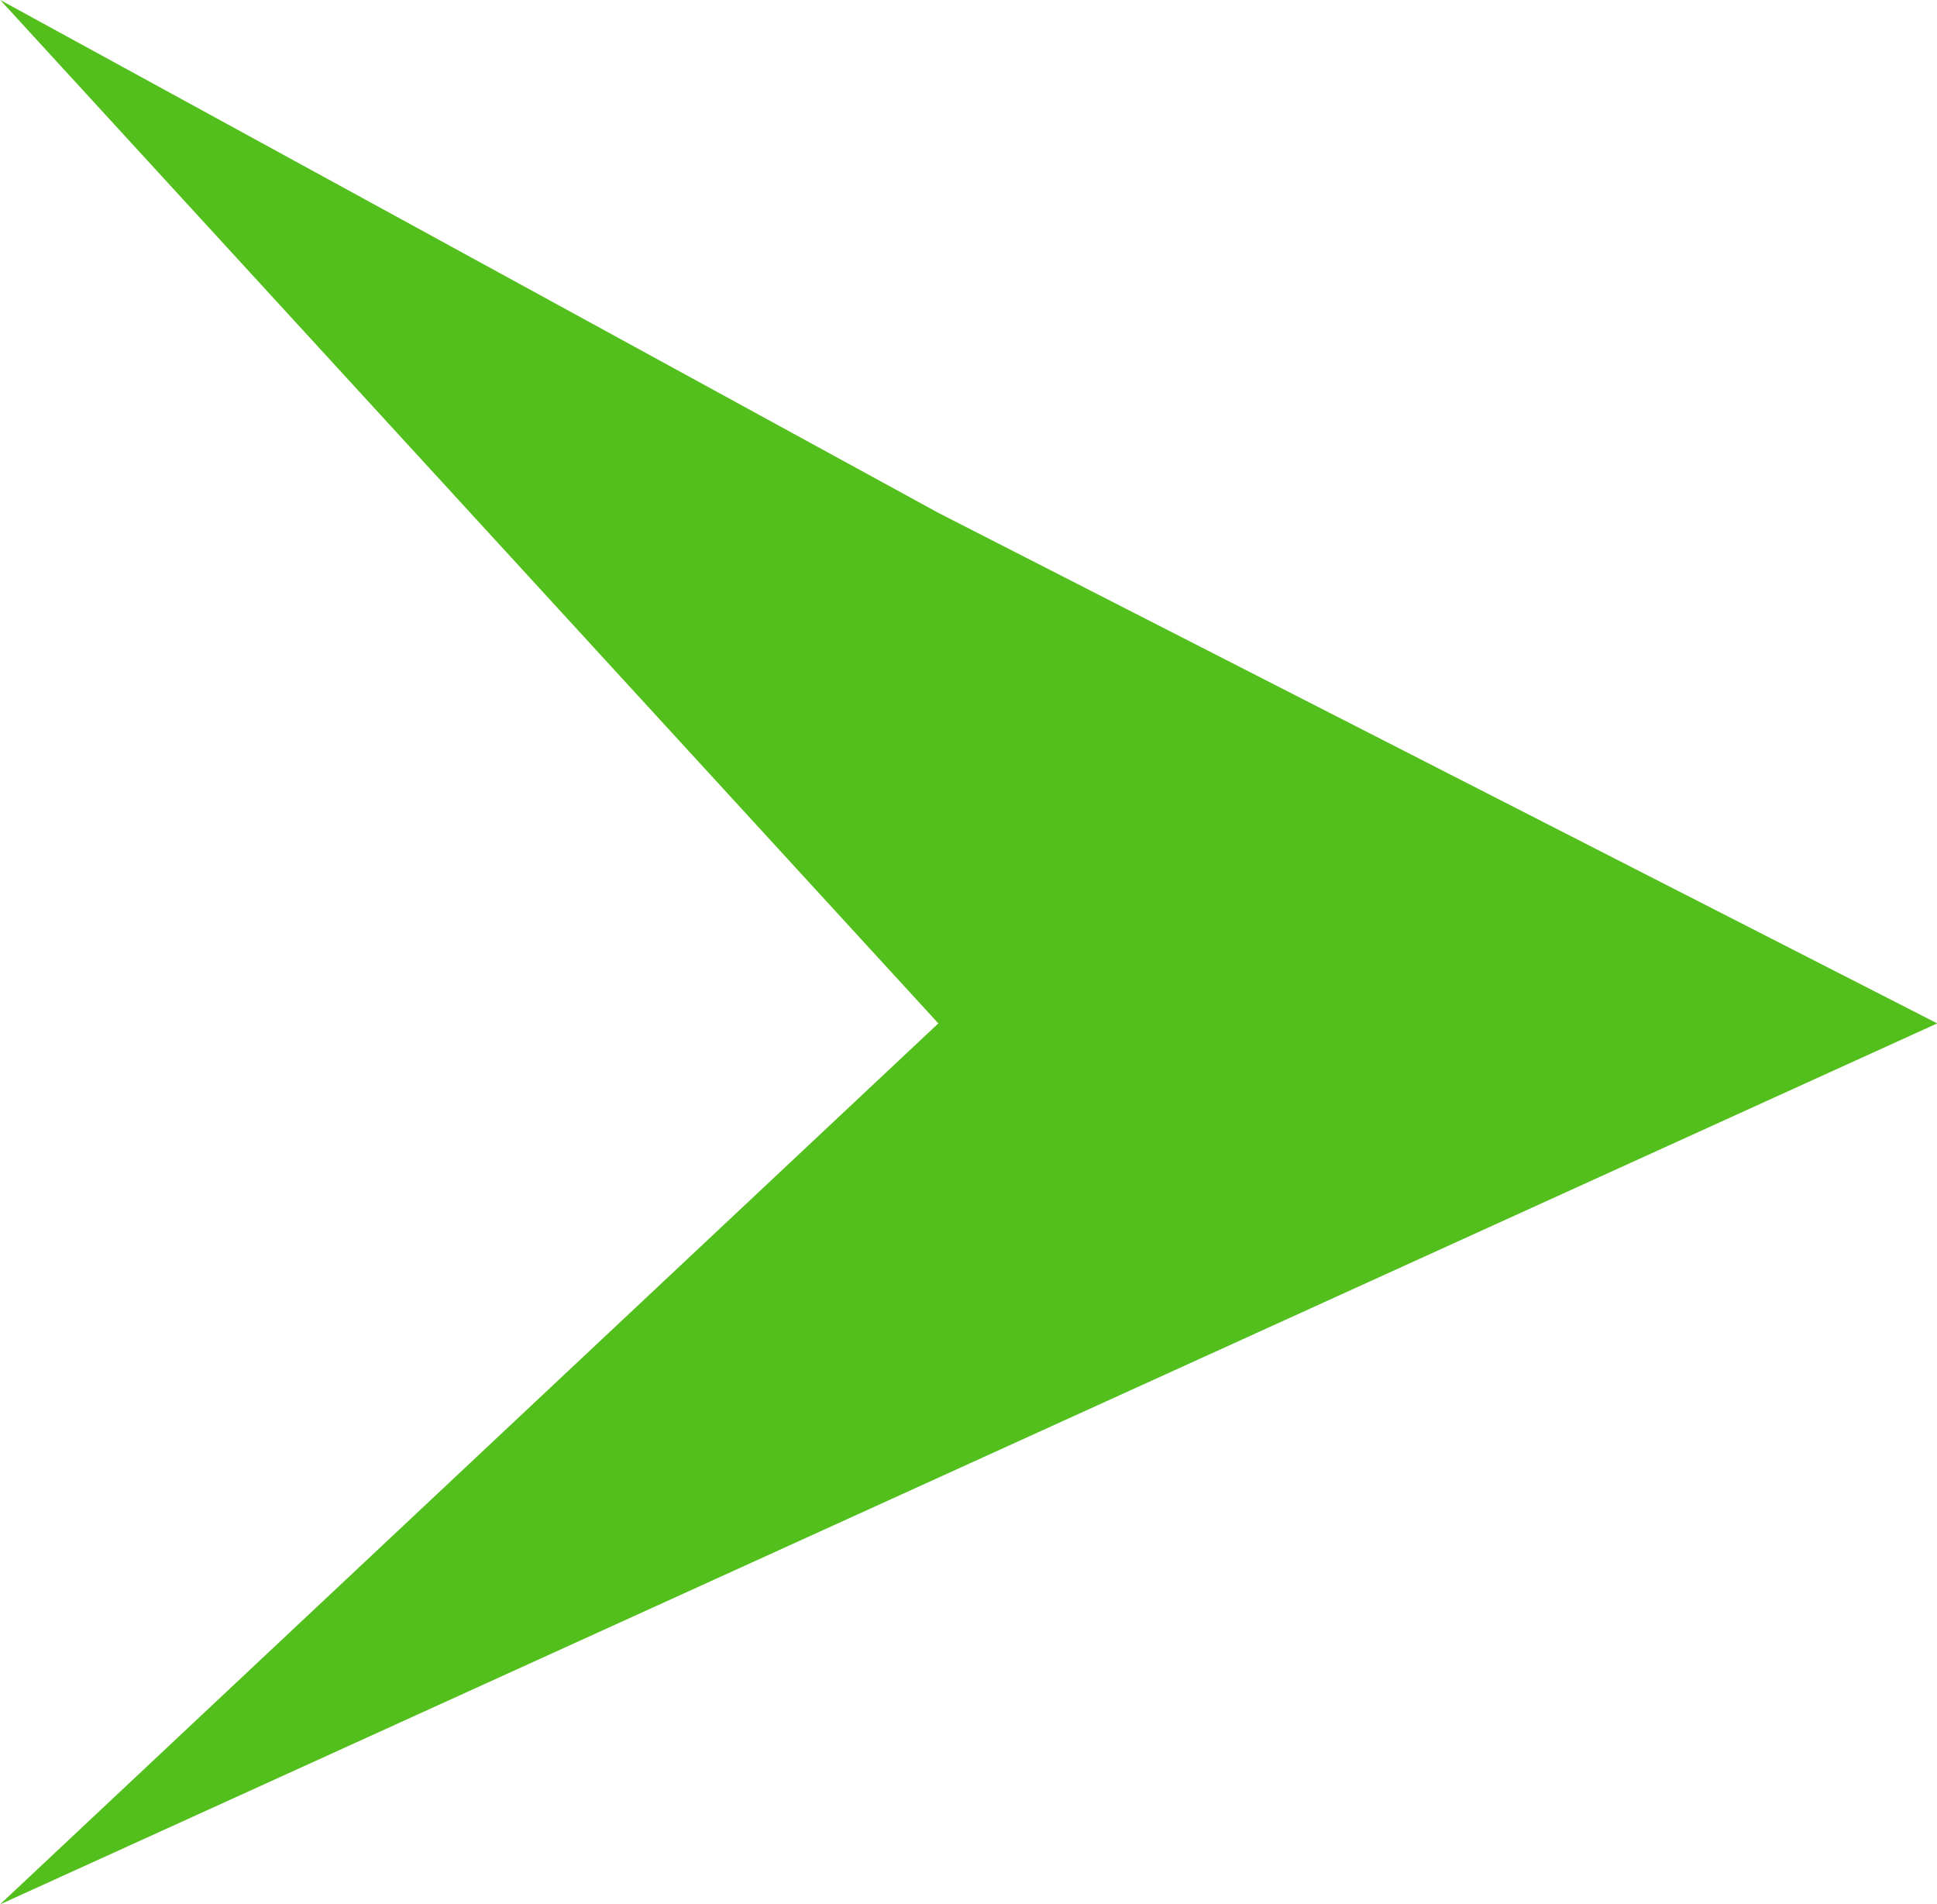 <svg xmlns="http://www.w3.org/2000/svg" width="30.213" height="29.699" viewBox="0 0 30.213 29.699"><path id="next" d="M411.3,980.2l-15.577-7.96-14.636-8L395.719,980.2,381.083,993.94Z" transform="translate(-381.083 -964.24)" fill="#53bf1d"></path></svg>